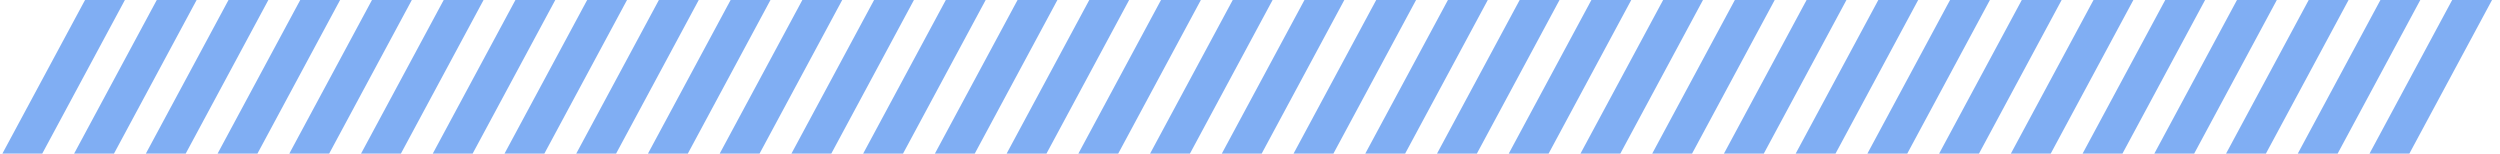 <svg width="293" height="18" viewBox="0 0 293 18" fill="none" xmlns="http://www.w3.org/2000/svg">
<g clip-path="url(#clip0_1_1016)">
<path opacity="0.5" fill-rule="evenodd" clip-rule="evenodd" d="M4.952 18H0.281L9.967 0H14.638L4.952 18Z" fill="#035EE8"/>
<path opacity="0.5" fill-rule="evenodd" clip-rule="evenodd" d="M13.359 18H8.688L18.374 0H23.044L13.359 18Z" fill="#035EE8"/>
<path opacity="0.5" fill-rule="evenodd" clip-rule="evenodd" d="M21.766 18H17.095L26.781 0H31.451L21.766 18Z" fill="#035EE8"/>
<path opacity="0.5" fill-rule="evenodd" clip-rule="evenodd" d="M30.173 18H25.502L35.188 0H39.858L30.173 18Z" fill="#035EE8"/>
<path opacity="0.5" fill-rule="evenodd" clip-rule="evenodd" d="M38.58 18H33.909L43.595 0H48.265L38.58 18Z" fill="#035EE8"/>
<path opacity="0.5" fill-rule="evenodd" clip-rule="evenodd" d="M46.986 18H42.316L52.002 0H56.672L46.986 18Z" fill="#035EE8"/>
<path opacity="0.5" fill-rule="evenodd" clip-rule="evenodd" d="M55.393 18H50.723L60.408 0H65.079L55.393 18Z" fill="#035EE8"/>
<path opacity="0.5" fill-rule="evenodd" clip-rule="evenodd" d="M63.8 18H59.13L68.815 0H73.486L63.8 18Z" fill="#035EE8"/>
<path opacity="0.5" fill-rule="evenodd" clip-rule="evenodd" d="M72.207 18H67.537L77.222 0H81.893L72.207 18Z" fill="#035EE8"/>
<path opacity="0.5" fill-rule="evenodd" clip-rule="evenodd" d="M80.614 18H75.943L85.629 0H90.299L80.614 18Z" fill="#035EE8"/>
<path opacity="0.5" fill-rule="evenodd" clip-rule="evenodd" d="M89.021 18H84.35L94.036 0H98.706L89.021 18Z" fill="#035EE8"/>
<path opacity="0.5" fill-rule="evenodd" clip-rule="evenodd" d="M97.428 18H92.757L102.443 0H107.113L97.428 18Z" fill="#035EE8"/>
<path opacity="0.5" fill-rule="evenodd" clip-rule="evenodd" d="M105.835 18H101.164L110.85 0H115.52L105.835 18Z" fill="#035EE8"/>
<path opacity="0.5" fill-rule="evenodd" clip-rule="evenodd" d="M114.241 18H109.571L119.257 0H123.927L114.241 18Z" fill="#035EE8"/>
<path opacity="0.5" fill-rule="evenodd" clip-rule="evenodd" d="M122.648 18H117.978L127.663 0H132.334L122.648 18Z" fill="#035EE8"/>
<path opacity="0.5" fill-rule="evenodd" clip-rule="evenodd" d="M131.055 18H126.385L136.07 0H140.741L131.055 18Z" fill="#035EE8"/>
<path opacity="0.5" fill-rule="evenodd" clip-rule="evenodd" d="M139.462 18H134.792L144.477 0H149.148L139.462 18Z" fill="#035EE8"/>
<path opacity="0.5" fill-rule="evenodd" clip-rule="evenodd" d="M147.869 18H143.198L152.884 0H157.555L147.869 18Z" fill="#035EE8"/>
<path opacity="0.5" fill-rule="evenodd" clip-rule="evenodd" d="M156.276 18H151.605L161.291 0H165.962L156.276 18Z" fill="#035EE8"/>
<path opacity="0.5" fill-rule="evenodd" clip-rule="evenodd" d="M164.683 18H160.012L169.698 0H174.368L164.683 18Z" fill="#035EE8"/>
<path opacity="0.5" fill-rule="evenodd" clip-rule="evenodd" d="M173.09 18H168.419L178.105 0H182.775L173.09 18Z" fill="#035EE8"/>
<path opacity="0.5" fill-rule="evenodd" clip-rule="evenodd" d="M181.497 18H176.826L186.512 0H191.182L181.497 18Z" fill="#035EE8"/>
<path opacity="0.5" fill-rule="evenodd" clip-rule="evenodd" d="M189.903 18H185.233L194.919 0H199.589L189.903 18Z" fill="#035EE8"/>
<path opacity="0.5" fill-rule="evenodd" clip-rule="evenodd" d="M198.31 18H193.64L203.325 0H207.996L198.31 18Z" fill="#035EE8"/>
<path opacity="0.5" fill-rule="evenodd" clip-rule="evenodd" d="M206.717 18H202.047L211.732 0H216.403L206.717 18Z" fill="#035EE8"/>
<path opacity="0.5" fill-rule="evenodd" clip-rule="evenodd" d="M215.124 18H210.454L220.139 0H224.81L215.124 18Z" fill="#035EE8"/>
<path opacity="0.5" fill-rule="evenodd" clip-rule="evenodd" d="M223.531 18H218.86L228.546 0H233.217L223.531 18Z" fill="#035EE8"/>
<path opacity="0.5" fill-rule="evenodd" clip-rule="evenodd" d="M231.938 18H227.267L236.953 0H241.623L231.938 18Z" fill="#035EE8"/>
<path opacity="0.5" fill-rule="evenodd" clip-rule="evenodd" d="M240.345 18H235.674L245.36 0H250.03L240.345 18Z" fill="#035EE8"/>
<path opacity="0.5" fill-rule="evenodd" clip-rule="evenodd" d="M248.752 18H244.081L253.767 0H258.437L248.752 18Z" fill="#035EE8"/>
<path opacity="0.5" fill-rule="evenodd" clip-rule="evenodd" d="M257.158 18H252.488L262.174 0H266.844L257.158 18Z" fill="#035EE8"/>
<path opacity="0.5" fill-rule="evenodd" clip-rule="evenodd" d="M265.565 18H260.895L270.581 0H275.251L265.565 18Z" fill="#035EE8"/>
<path opacity="0.5" fill-rule="evenodd" clip-rule="evenodd" d="M273.972 18H269.302L278.987 0H283.658L273.972 18Z" fill="#035EE8"/>
<path opacity="0.5" fill-rule="evenodd" clip-rule="evenodd" d="M282.379 18H277.709L287.394 0H292.065L282.379 18Z" fill="#035EE8"/>
</g>
<defs>
<clipPath id="clip0_1_1016">
<rect width="291.783" height="18" fill="white" transform="translate(0.281)"/>
</clipPath>
</defs>
</svg>
